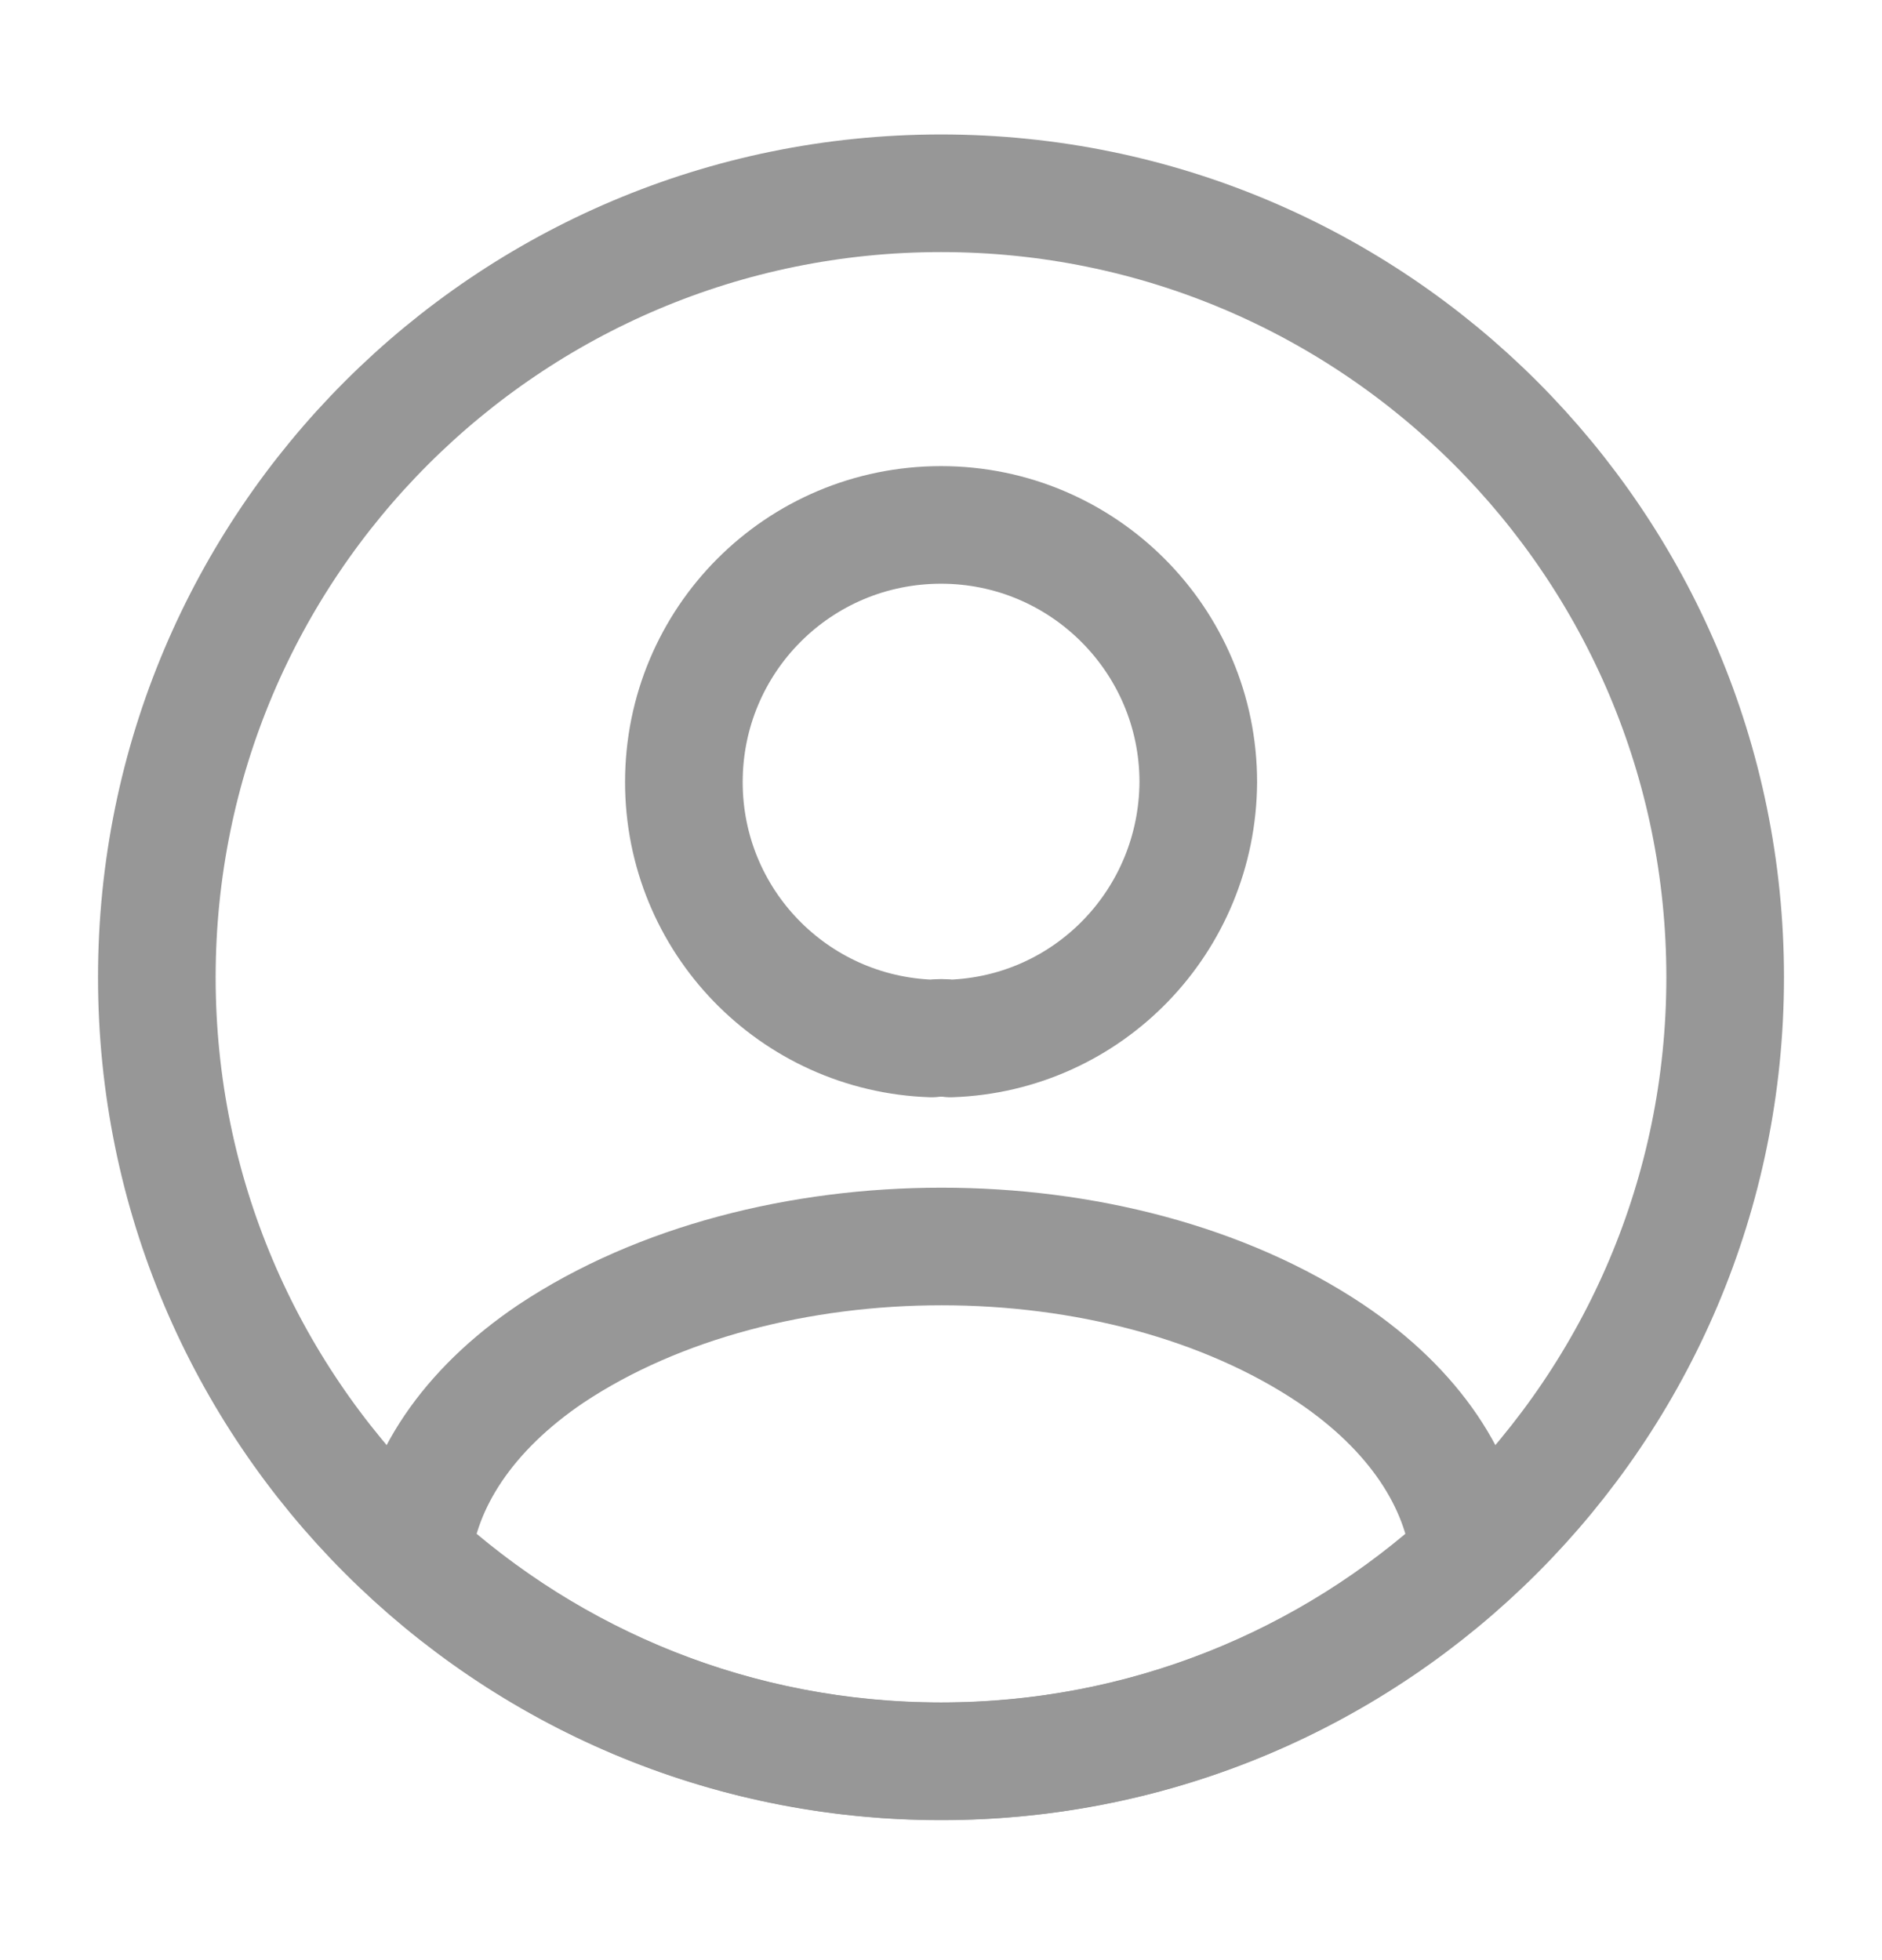 <svg width="24" height="25" viewBox="0 0 24 25" fill="none" xmlns="http://www.w3.org/2000/svg">
<path d="M12.121 13.245C12.051 13.235 11.961 13.235 11.881 13.245C10.121 13.185 8.721 11.745 8.721 9.975C8.721 8.165 10.181 6.695 12.001 6.695C13.811 6.695 15.281 8.165 15.281 9.975C15.271 11.745 13.881 13.185 12.121 13.245Z" stroke="#979797" stroke-width="1.5" stroke-linecap="round" stroke-linejoin="round"/>
<path d="M18.74 19.843C16.96 21.473 14.6 22.463 12 22.463C9.4 22.463 7.04 21.473 5.26 19.843C5.36 18.903 5.96 17.983 7.03 17.263C9.77 15.443 14.25 15.443 16.97 17.263C18.04 17.983 18.64 18.903 18.74 19.843Z" stroke="#979797" stroke-width="1.5" stroke-linecap="round" stroke-linejoin="round"/>
<path d="M12 22.465C17.523 22.465 22 17.988 22 12.465C22 6.942 17.523 2.465 12 2.465C6.477 2.465 2 6.942 2 12.465C2 17.988 6.477 22.465 12 22.465Z" stroke="#979797" stroke-width="1.5" stroke-linecap="round" stroke-linejoin="round"/>
</svg>
